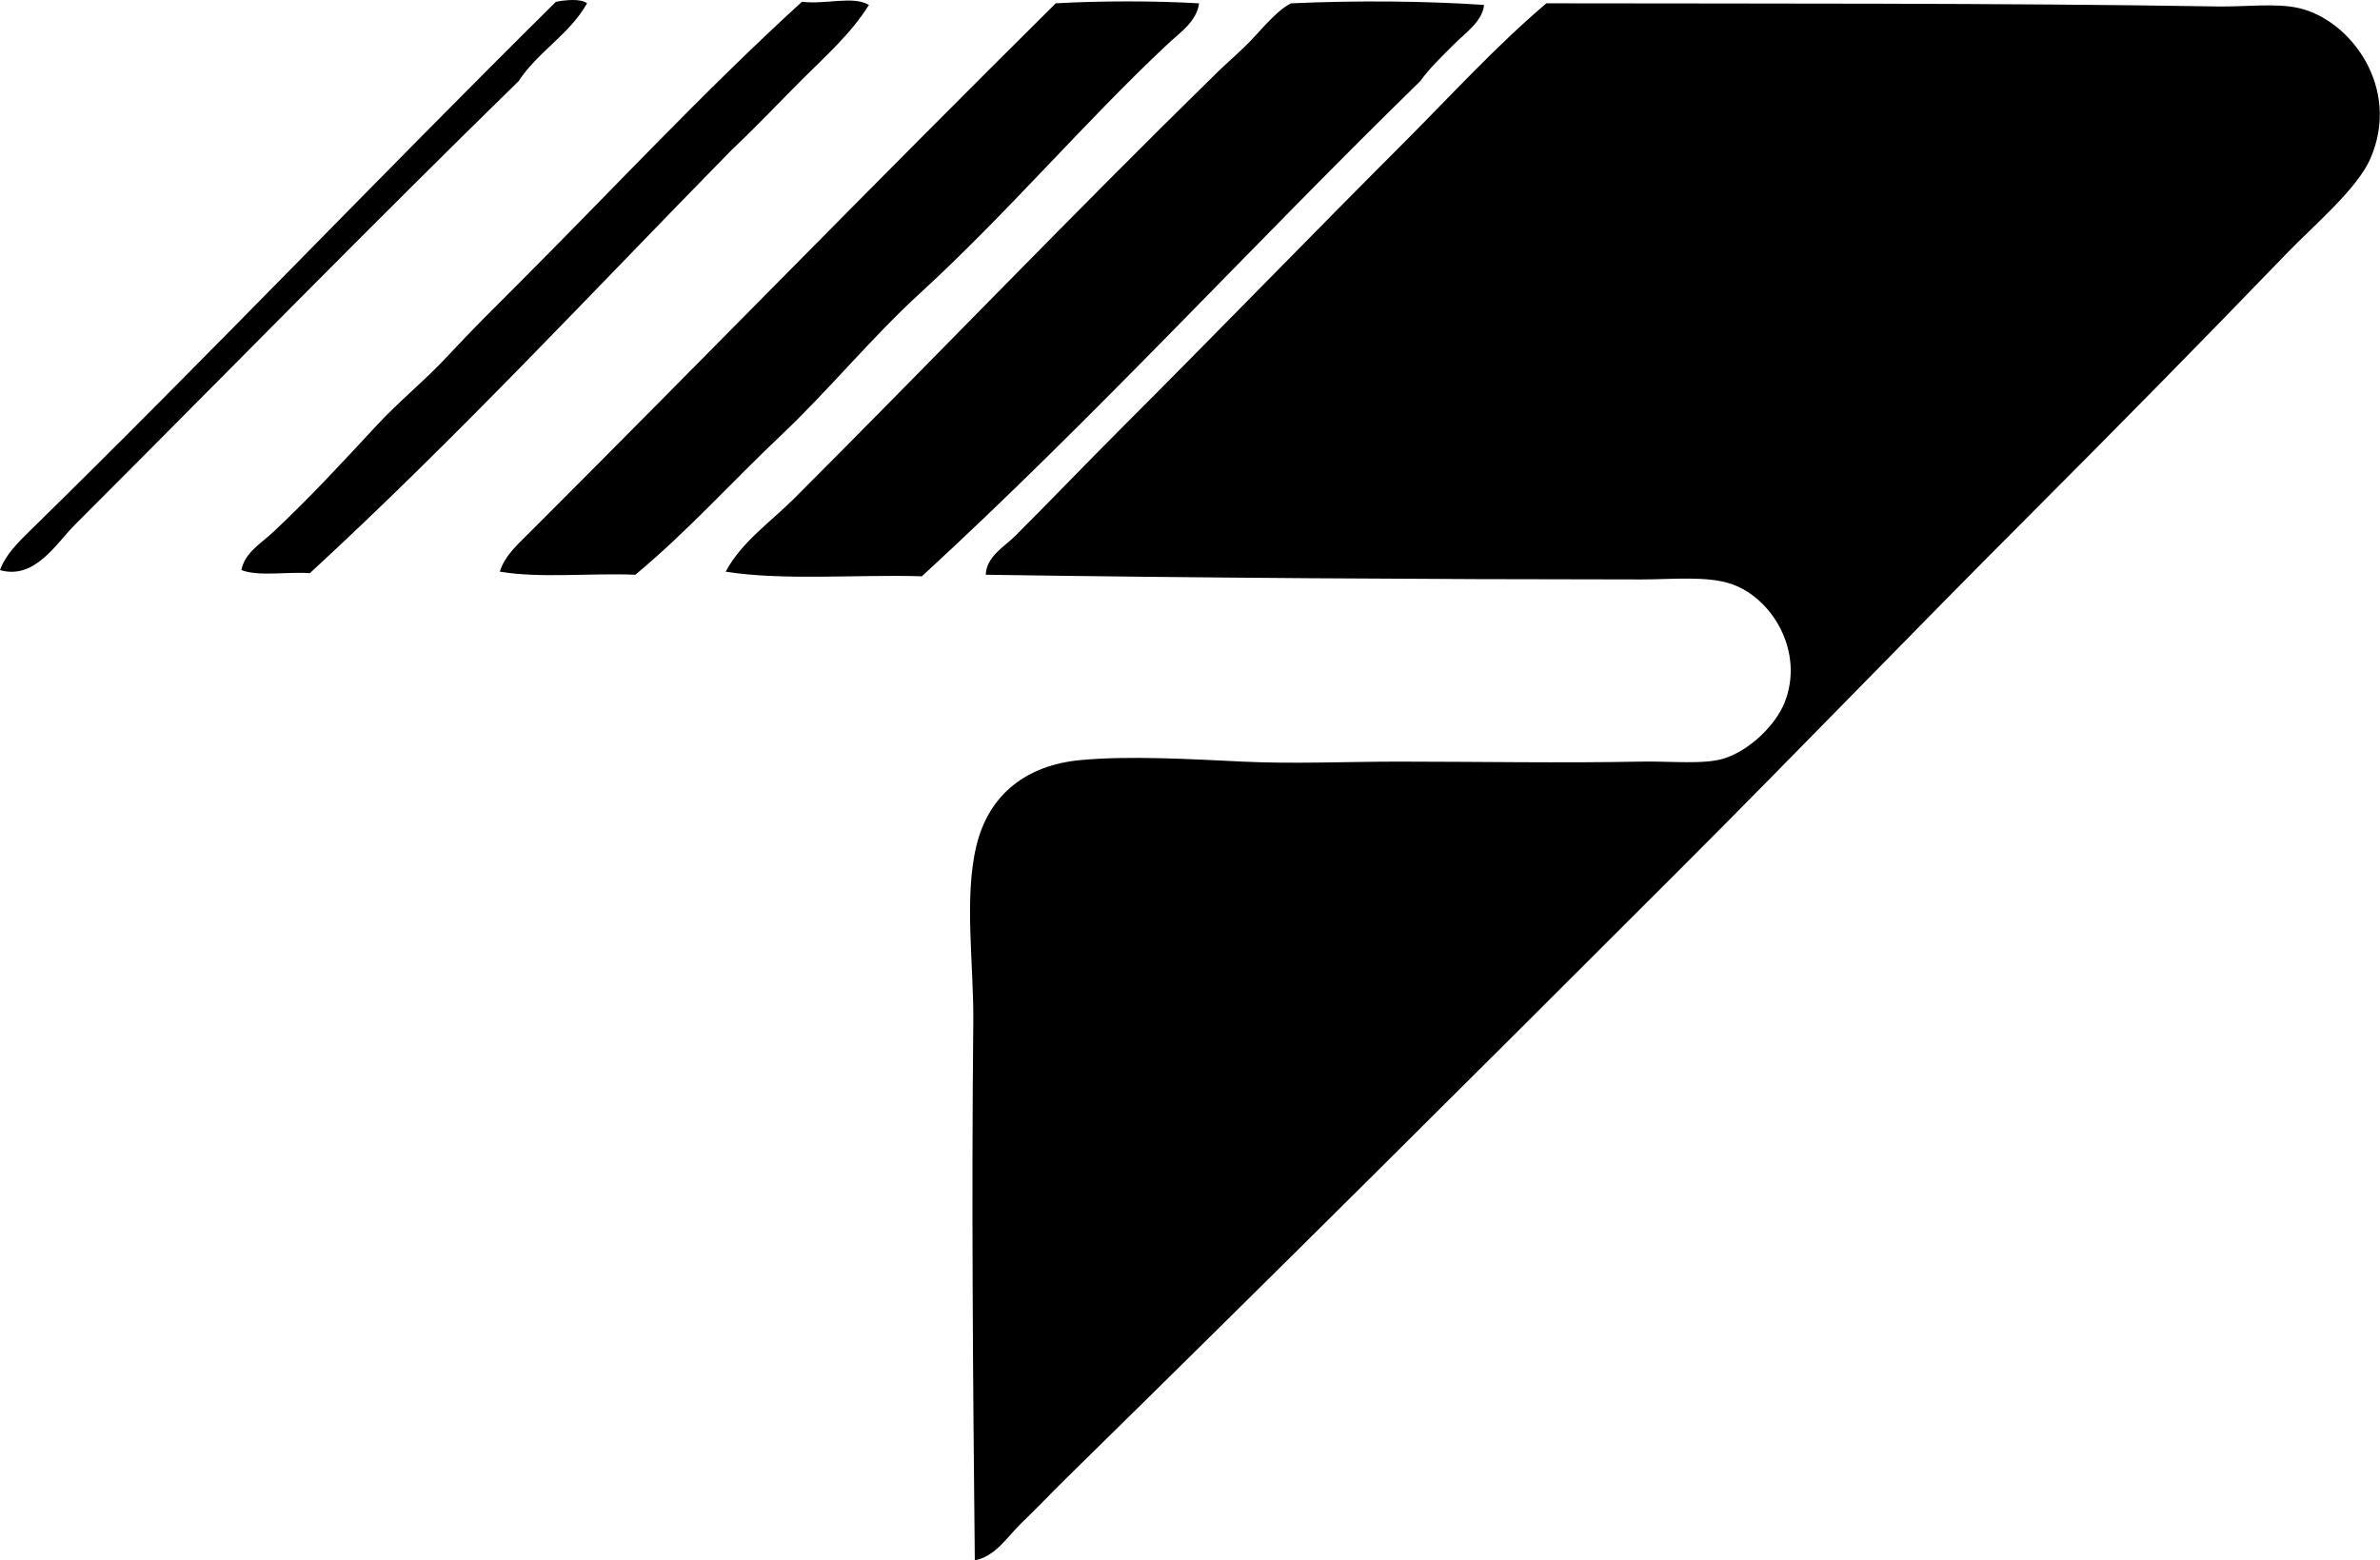 <svg xmlns="http://www.w3.org/2000/svg" width="305" height="200" fill="none" viewBox="0 0 305 200">
  <path fill="#000" fill-rule="evenodd" d="M75.231.428c-2.259 3.993-6.301 6.203-8.776 9.977-19.002 18.567-37.899 37.903-56.88 56.88C7.2 69.664 4.464 74.349 0 73.076c.725-2.044 2.5-3.734 3.99-5.191C26.512 45.837 48.67 22.556 71.241.232c1.1-.224 3.196-.46 3.99.196Zm36.124.203c-2.287 3.684-5.577 6.574-8.581 9.575-2.992 2.992-5.89 6.081-8.98 8.98-17.89 18.228-35.281 36.962-54.084 54.283-2.841-.216-6.578.46-8.776-.399.419-2.21 2.487-3.395 3.989-4.791 4.518-4.205 9.041-9.098 13.368-13.771 2.903-3.13 6.237-5.793 9.18-8.98 2.894-3.13 5.968-6.168 8.984-9.184 12.09-12.086 23.77-24.673 36.319-36.12 3.061.379 6.522-.802 8.581.407Zm42.308-.204c-.305 2.337-2.45 3.746-3.993 5.19-10.78 10.112-20.659 21.796-31.728 31.932-6.313 5.776-11.695 12.432-17.964 18.359-6.216 5.882-11.948 12.277-18.558 17.76-5.691-.232-12.323.48-17.366-.399.606-2.019 2.344-3.541 3.794-4.99C90.172 45.963 112.744 22.772 135.3.423c5.675-.321 12.697-.33 18.363.004Zm36.522.204c-.207 2.093-2.34 3.538-3.79 4.987-1.551 1.551-3.175 3.094-4.392 4.787-21.481 20.96-41.746 43.138-63.862 63.463-8.325-.252-17.74.586-25.145-.594 2.048-3.83 5.776-6.375 8.781-9.383 18.041-18.042 35.672-36.466 54.283-54.683 1.319-1.29 3.065-2.735 4.592-4.388 1.6-1.734 3.232-3.623 4.791-4.392 8.187-.379 17.215-.31 24.742.203ZM124.923 200c-.236-22.515-.431-46.695-.195-68.852.085-7.482-1.221-16.043.403-22.752 1.596-6.602 6.444-10.335 13.368-10.974 6.265-.578 13.987-.123 20.757.2 6.648.317 13.263 0 19.955 0 10.238.003 20.834.199 30.933 0 3.978-.078 8.199.406 10.78-.4 3.285-1.022 6.635-4.286 7.779-7.185 2.552-6.452-1.535-13.34-6.782-15.167-3.114-1.087-7.555-.599-11.577-.599-27.767-.008-57.369-.203-84.02-.602.085-2.34 2.401-3.599 3.794-4.99 4.465-4.466 8.976-9.176 13.567-13.772 12.062-12.058 23.945-24.343 36.124-36.519 6.098-6.102 11.858-12.444 18.363-17.964 27.299.053 57.858-.053 86.011.403 3.627.057 7.429-.456 10.381.2 6.611 1.473 13.209 10.205 9.179 19.356-1.71 3.88-7.352 8.626-10.58 11.976-10.86 11.272-22.442 23.032-33.323 33.925-15.082 15.087-29.798 30.4-44.505 45.1-27.042 27.038-51.927 51.829-78.83 78.232-1.885 1.848-3.672 3.761-5.59 5.589-1.803 1.726-3.325 4.299-5.992 4.795Z" clip-rule="evenodd"/>
</svg>
